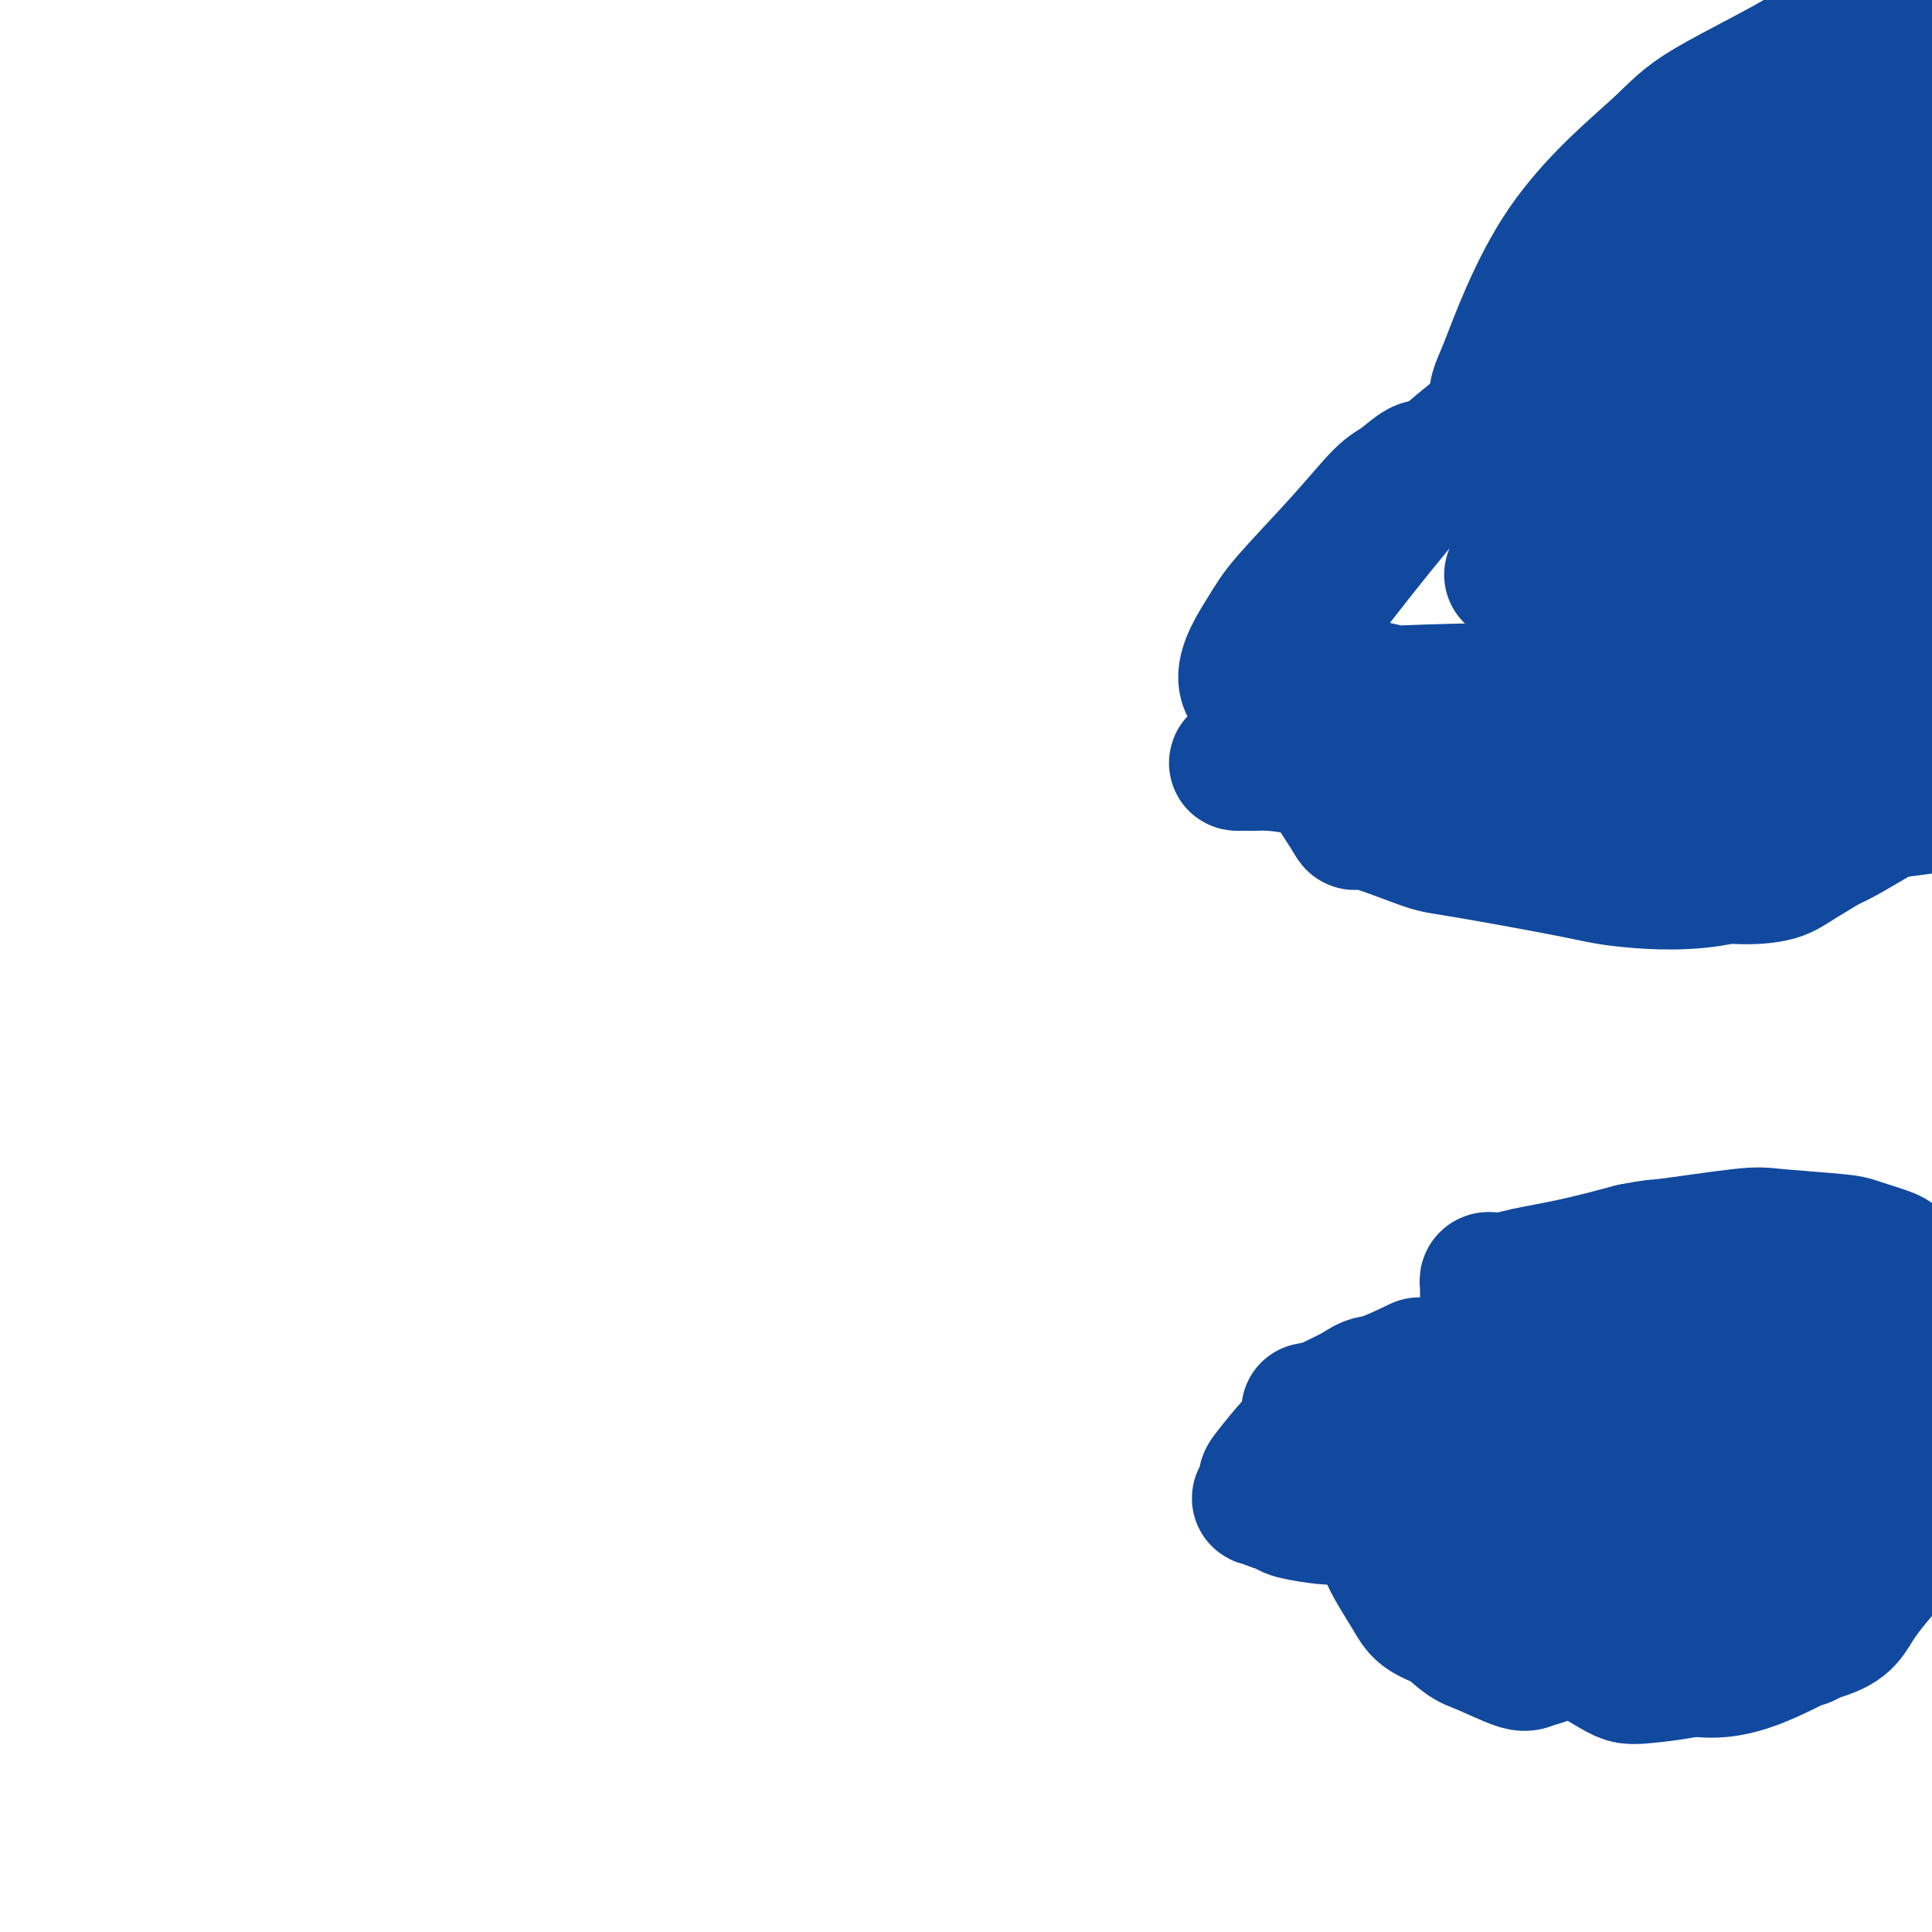 <svg viewBox='0 0 400 400' version='1.1' xmlns='http://www.w3.org/2000/svg' xmlns:xlink='http://www.w3.org/1999/xlink'><g fill='none' stroke='#11499F' stroke-width='28' stroke-linecap='round' stroke-linejoin='round'><path d='M304,306c0.000,0.000 0.100,0.100 0.1,0.1'/><path d='M306,295c0.150,2.180 0.300,4.359 1,6c0.700,1.641 1.949,2.742 3,4c1.051,1.258 1.902,2.671 3,5c1.098,2.329 2.442,5.574 3,7c0.558,1.426 0.331,1.034 1,3c0.669,1.966 2.233,6.288 3,8c0.767,1.712 0.738,0.812 1,2c0.262,1.188 0.815,4.465 1,6c0.185,1.535 0.001,1.328 0,2c-0.001,0.672 0.181,2.221 0,3c-0.181,0.779 -0.723,0.787 -1,1c-0.277,0.213 -0.287,0.632 -1,1c-0.713,0.368 -2.129,0.685 -3,1c-0.871,0.315 -1.198,0.627 -3,0c-1.802,-0.627 -5.079,-2.192 -7,-3c-1.921,-0.808 -2.488,-0.859 -4,-2c-1.512,-1.141 -3.971,-3.372 -5,-5c-1.029,-1.628 -0.627,-2.653 -1,-4c-0.373,-1.347 -1.520,-3.017 -1,-6c0.520,-2.983 2.707,-7.280 4,-10c1.293,-2.720 1.691,-3.863 4,-7c2.309,-3.137 6.530,-8.267 9,-11c2.470,-2.733 3.189,-3.069 6,-4c2.811,-0.931 7.712,-2.456 11,-3c3.288,-0.544 4.962,-0.108 6,0c1.038,0.108 1.439,-0.112 2,1c0.561,1.112 1.280,3.556 2,6'/><path d='M340,296c0.848,1.428 0.969,1.497 0,5c-0.969,3.503 -3.028,10.440 -4,14c-0.972,3.560 -0.855,3.742 -2,6c-1.145,2.258 -3.550,6.590 -5,9c-1.450,2.410 -1.943,2.896 -3,4c-1.057,1.104 -2.678,2.824 -5,4c-2.322,1.176 -5.345,1.806 -7,2c-1.655,0.194 -1.941,-0.048 -5,-1c-3.059,-0.952 -8.890,-2.616 -12,-4c-3.110,-1.384 -3.499,-2.490 -5,-5c-1.501,-2.510 -4.116,-6.426 -5,-9c-0.884,-2.574 -0.039,-3.808 0,-5c0.039,-1.192 -0.727,-2.343 2,-7c2.727,-4.657 8.948,-12.821 12,-17c3.052,-4.179 2.935,-4.371 10,-9c7.065,-4.629 21.311,-13.693 31,-17c9.689,-3.307 14.819,-0.858 17,0c2.181,0.858 1.412,0.124 3,1c1.588,0.876 5.532,3.360 8,7c2.468,3.640 3.458,8.435 4,11c0.542,2.565 0.634,2.899 0,7c-0.634,4.101 -1.995,11.970 -4,19c-2.005,7.030 -4.656,13.222 -7,18c-2.344,4.778 -4.382,8.142 -6,10c-1.618,1.858 -2.818,2.211 -3,3c-0.182,0.789 0.653,2.015 -2,3c-2.653,0.985 -8.794,1.728 -12,2c-3.206,0.272 -3.479,0.073 -7,-2c-3.521,-2.073 -10.292,-6.021 -14,-9c-3.708,-2.979 -4.354,-4.990 -5,-7'/><path d='M314,329c-1.838,-3.848 -3.932,-9.969 -5,-13c-1.068,-3.031 -1.109,-2.974 0,-6c1.109,-3.026 3.367,-9.137 5,-13c1.633,-3.863 2.641,-5.477 8,-10c5.359,-4.523 15.070,-11.954 21,-16c5.930,-4.046 8.080,-4.708 15,-6c6.920,-1.292 18.611,-3.216 27,-2c8.389,1.216 13.475,5.571 16,8c2.525,2.429 2.489,2.932 3,7c0.511,4.068 1.570,11.700 2,14c0.430,2.300 0.233,-0.732 -1,2c-1.233,2.732 -3.500,11.226 -5,16c-1.500,4.774 -2.232,5.826 -5,9c-2.768,3.174 -7.573,8.470 -10,12c-2.427,3.530 -2.476,5.293 -8,7c-5.524,1.707 -16.522,3.356 -22,4c-5.478,0.644 -5.435,0.282 -10,-2c-4.565,-2.282 -13.739,-6.484 -18,-9c-4.261,-2.516 -3.608,-3.345 -5,-7c-1.392,-3.655 -4.827,-10.137 -6,-16c-1.173,-5.863 -0.084,-11.106 0,-13c0.084,-1.894 -0.836,-0.439 1,-3c1.836,-2.561 6.429,-9.138 9,-13c2.571,-3.862 3.118,-5.007 9,-8c5.882,-2.993 17.097,-7.832 23,-10c5.903,-2.168 6.493,-1.664 10,-1c3.507,0.664 9.930,1.487 13,2c3.070,0.513 2.788,0.715 5,3c2.212,2.285 6.918,6.653 9,11c2.082,4.347 1.541,8.674 1,13'/><path d='M396,289c0.362,2.592 0.768,2.570 -1,8c-1.768,5.430 -5.708,16.310 -8,22c-2.292,5.690 -2.936,6.190 -5,9c-2.064,2.810 -5.549,7.928 -7,10c-1.451,2.072 -0.867,1.096 -3,2c-2.133,0.904 -6.982,3.687 -12,5c-5.018,1.313 -10.206,1.155 -16,-2c-5.794,-3.155 -12.194,-9.308 -15,-12c-2.806,-2.692 -2.016,-1.925 -2,-4c0.016,-2.075 -0.740,-6.992 -1,-9c-0.260,-2.008 -0.024,-1.105 1,-3c1.024,-1.895 2.836,-6.586 6,-11c3.164,-4.414 7.680,-8.549 10,-11c2.320,-2.451 2.442,-3.218 5,-5c2.558,-1.782 7.550,-4.578 10,-6c2.450,-1.422 2.358,-1.469 4,-2c1.642,-0.531 5.020,-1.545 7,-2c1.980,-0.455 2.564,-0.350 3,0c0.436,0.350 0.723,0.944 1,1c0.277,0.056 0.544,-0.427 0,2c-0.544,2.427 -1.897,7.763 -3,11c-1.103,3.237 -1.955,4.373 -3,6c-1.045,1.627 -2.283,3.743 -4,7c-1.717,3.257 -3.912,7.655 -6,11c-2.088,3.345 -4.068,5.636 -5,7c-0.932,1.364 -0.816,1.799 -2,3c-1.184,1.201 -3.668,3.167 -5,4c-1.332,0.833 -1.512,0.532 -3,1c-1.488,0.468 -4.282,1.705 -6,2c-1.718,0.295 -2.359,-0.353 -3,-1'/><path d='M333,332c-3.233,0.682 -2.817,-0.614 -3,-1c-0.183,-0.386 -0.967,0.138 -2,-1c-1.033,-1.138 -2.316,-3.938 -3,-7c-0.684,-3.062 -0.769,-6.387 -1,-8c-0.231,-1.613 -0.609,-1.513 0,-4c0.609,-2.487 2.206,-7.561 3,-10c0.794,-2.439 0.784,-2.245 3,-5c2.216,-2.755 6.658,-8.461 9,-11c2.342,-2.539 2.583,-1.911 3,-2c0.417,-0.089 1.011,-0.897 3,-2c1.989,-1.103 5.372,-2.503 7,-3c1.628,-0.497 1.500,-0.090 3,0c1.500,0.090 4.630,-0.135 6,0c1.370,0.135 0.982,0.631 1,1c0.018,0.369 0.441,0.610 1,1c0.559,0.390 1.252,0.928 1,3c-0.252,2.072 -1.450,5.680 -2,8c-0.550,2.320 -0.452,3.354 -2,6c-1.548,2.646 -4.741,6.904 -6,9c-1.259,2.096 -0.583,2.029 -2,3c-1.417,0.971 -4.928,2.979 -8,4c-3.072,1.021 -5.705,1.055 -7,1c-1.295,-0.055 -1.253,-0.200 -3,-1c-1.747,-0.800 -5.282,-2.257 -7,-3c-1.718,-0.743 -1.619,-0.773 -3,-2c-1.381,-1.227 -4.242,-3.652 -6,-6c-1.758,-2.348 -2.413,-4.621 -3,-6c-0.587,-1.379 -1.106,-1.864 -1,-3c0.106,-1.136 0.836,-2.921 1,-4c0.164,-1.079 -0.239,-1.451 0,-2c0.239,-0.549 1.119,-1.274 2,-2'/><path d='M317,285c0.308,-1.529 -0.422,-1.351 0,-2c0.422,-0.649 1.998,-2.124 3,-3c1.002,-0.876 1.432,-1.151 2,-2c0.568,-0.849 1.275,-2.270 2,-3c0.725,-0.730 1.467,-0.769 2,-1c0.533,-0.231 0.858,-0.654 1,-1c0.142,-0.346 0.101,-0.615 0,-1c-0.101,-0.385 -0.262,-0.888 0,-1c0.262,-0.112 0.945,0.165 2,0c1.055,-0.165 2.480,-0.772 3,-1c0.520,-0.228 0.135,-0.076 1,0c0.865,0.076 2.979,0.077 4,0c1.021,-0.077 0.950,-0.230 2,0c1.050,0.230 3.221,0.845 4,1c0.779,0.155 0.166,-0.151 1,0c0.834,0.151 3.113,0.757 4,1c0.887,0.243 0.380,0.121 1,0c0.620,-0.121 2.365,-0.242 3,0c0.635,0.242 0.160,0.848 0,1c-0.160,0.152 -0.005,-0.152 0,0c0.005,0.152 -0.142,0.758 0,1c0.142,0.242 0.571,0.121 1,0'/><path d='M353,274c3.346,0.610 1.211,0.135 0,0c-1.211,-0.135 -1.498,0.070 -1,0c0.498,-0.070 1.781,-0.414 -1,0c-2.781,0.414 -9.625,1.585 -13,2c-3.375,0.415 -3.283,0.073 -4,0c-0.717,-0.073 -2.245,0.124 -4,0c-1.755,-0.124 -3.736,-0.569 -6,-1c-2.264,-0.431 -4.811,-0.848 -6,-1c-1.189,-0.152 -1.022,-0.040 -2,0c-0.978,0.040 -3.103,0.008 -4,0c-0.897,-0.008 -0.566,0.008 -1,0c-0.434,-0.008 -1.633,-0.040 -2,0c-0.367,0.040 0.098,0.151 0,0c-0.098,-0.151 -0.758,-0.562 -1,-1c-0.242,-0.438 -0.065,-0.901 0,-1c0.065,-0.099 0.017,0.166 0,0c-0.017,-0.166 -0.005,-0.762 0,-1c0.005,-0.238 0.002,-0.119 0,0'/><path d='M308,271c-0.155,-0.627 -0.041,-0.694 0,-1c0.041,-0.306 0.011,-0.852 0,-1c-0.011,-0.148 -0.003,0.101 0,0c0.003,-0.101 -0.000,-0.553 0,-1c0.000,-0.447 0.003,-0.890 0,-1c-0.003,-0.110 -0.013,0.114 0,0c0.013,-0.114 0.047,-0.566 0,-1c-0.047,-0.434 -0.177,-0.851 0,-1c0.177,-0.149 0.660,-0.031 1,0c0.340,0.031 0.536,-0.025 1,0c0.464,0.025 1.197,0.130 2,0c0.803,-0.130 1.678,-0.497 4,-1c2.322,-0.503 6.092,-1.144 10,-2c3.908,-0.856 7.954,-1.928 12,-3'/><path d='M338,259c5.398,-1.037 3.893,-0.630 7,-1c3.107,-0.370 10.826,-1.518 15,-2c4.174,-0.482 4.802,-0.298 8,0c3.198,0.298 8.966,0.711 12,1c3.034,0.289 3.335,0.455 5,1c1.665,0.545 4.694,1.470 6,2c1.306,0.530 0.888,0.667 2,2c1.112,1.333 3.755,3.863 5,5c1.245,1.137 1.093,0.882 1,1c-0.093,0.118 -0.125,0.610 0,1c0.125,0.390 0.407,0.679 0,1c-0.407,0.321 -1.505,0.674 -2,1c-0.495,0.326 -0.388,0.623 -1,1c-0.612,0.377 -1.944,0.833 -3,1c-1.056,0.167 -1.837,0.045 -2,0c-0.163,-0.045 0.291,-0.012 0,0c-0.291,0.012 -1.328,0.003 -2,0c-0.672,-0.003 -0.978,-0.001 -1,0c-0.022,0.001 0.242,0.000 0,0c-0.242,-0.000 -0.988,-0.000 -1,0c-0.012,0.000 0.711,0.000 1,0c0.289,-0.000 0.145,-0.000 0,0'/><path d='M271,292c4.225,-0.849 8.449,-1.699 11,-2c2.551,-0.301 3.427,-0.055 7,0c3.573,0.055 9.842,-0.082 13,0c3.158,0.082 3.206,0.382 5,1c1.794,0.618 5.333,1.552 7,2c1.667,0.448 1.463,0.410 2,1c0.537,0.590 1.814,1.809 2,3c0.186,1.191 -0.720,2.354 -1,3c-0.280,0.646 0.066,0.776 -1,2c-1.066,1.224 -3.542,3.544 -5,5c-1.458,1.456 -1.896,2.050 -4,3c-2.104,0.950 -5.872,2.255 -8,3c-2.128,0.745 -2.616,0.929 -5,1c-2.384,0.071 -6.664,0.030 -10,0c-3.336,-0.030 -5.726,-0.049 -7,0c-1.274,0.049 -1.431,0.166 -3,0c-1.569,-0.166 -4.551,-0.616 -6,-1c-1.449,-0.384 -1.365,-0.702 -2,-1c-0.635,-0.298 -1.989,-0.576 -3,-1c-1.011,-0.424 -1.680,-0.996 -2,-1c-0.320,-0.004 -0.291,0.559 0,0c0.291,-0.559 0.844,-2.240 1,-3c0.156,-0.760 -0.083,-0.598 1,-2c1.083,-1.402 3.489,-4.367 5,-6c1.511,-1.633 2.127,-1.932 3,-3c0.873,-1.068 2.004,-2.903 3,-4c0.996,-1.097 1.856,-1.456 3,-2c1.144,-0.544 2.572,-1.272 4,-2'/><path d='M281,288c2.726,-1.976 3.042,-1.417 5,-2c1.958,-0.583 5.560,-2.310 7,-3c1.440,-0.690 0.720,-0.345 0,0'/><path d='M313,119c0.620,-1.733 1.239,-3.466 3,-7c1.761,-3.534 4.663,-8.868 9,-14c4.337,-5.132 10.108,-10.063 13,-13c2.892,-2.937 2.906,-3.880 7,-5c4.094,-1.120 12.270,-2.416 17,-3c4.730,-0.584 6.016,-0.455 8,1c1.984,1.455 4.666,4.236 6,6c1.334,1.764 1.319,2.513 2,5c0.681,2.487 2.057,6.714 2,11c-0.057,4.286 -1.546,8.633 -2,11c-0.454,2.367 0.126,2.756 -1,6c-1.126,3.244 -3.959,9.345 -5,12c-1.041,2.655 -0.289,1.864 -2,3c-1.711,1.136 -5.885,4.198 -8,6c-2.115,1.802 -2.171,2.343 -4,3c-1.829,0.657 -5.431,1.431 -10,0c-4.569,-1.431 -10.104,-5.068 -13,-7c-2.896,-1.932 -3.153,-2.159 -5,-6c-1.847,-3.841 -5.284,-11.296 -7,-15c-1.716,-3.704 -1.713,-3.657 -1,-7c0.713,-3.343 2.134,-10.076 3,-14c0.866,-3.924 1.176,-5.037 4,-9c2.824,-3.963 8.160,-10.775 14,-16c5.840,-5.225 12.182,-8.864 16,-11c3.818,-2.136 5.110,-2.770 9,-3c3.890,-0.230 10.377,-0.056 13,0c2.623,0.056 1.384,-0.006 2,1c0.616,1.006 3.089,3.078 5,6c1.911,2.922 3.260,6.692 4,9c0.740,2.308 0.870,3.154 1,4'/><path d='M393,73c1.867,5.353 0.533,8.737 0,11c-0.533,2.263 -0.266,3.405 -2,7c-1.734,3.595 -5.468,9.644 -7,13c-1.532,3.356 -0.862,4.019 -3,6c-2.138,1.981 -7.084,5.280 -10,7c-2.916,1.720 -3.803,1.860 -7,2c-3.197,0.140 -8.705,0.281 -12,0c-3.295,-0.281 -4.376,-0.985 -8,-3c-3.624,-2.015 -9.792,-5.342 -14,-10c-4.208,-4.658 -6.455,-10.648 -8,-14c-1.545,-3.352 -2.389,-4.064 -2,-8c0.389,-3.936 2.010,-11.094 3,-15c0.990,-3.906 1.350,-4.560 5,-9c3.650,-4.440 10.590,-12.665 15,-17c4.410,-4.335 6.291,-4.780 11,-8c4.709,-3.220 12.248,-9.216 28,-10c15.752,-0.784 39.718,3.645 49,6c9.282,2.355 3.879,2.638 2,4c-1.879,1.362 -0.234,3.804 0,6c0.234,2.196 -0.942,4.148 -2,6c-1.058,1.852 -1.999,3.606 -7,10c-5.001,6.394 -14.063,17.430 -23,27c-8.937,9.570 -17.750,17.675 -22,22c-4.250,4.325 -3.936,4.870 -8,7c-4.064,2.130 -12.507,5.845 -17,8c-4.493,2.155 -5.035,2.752 -8,3c-2.965,0.248 -8.351,0.149 -11,0c-2.649,-0.149 -2.559,-0.348 -5,-2c-2.441,-1.652 -7.412,-4.758 -10,-7c-2.588,-2.242 -2.794,-3.621 -3,-5'/><path d='M317,110c-3.099,-7.159 -1.847,-18.056 1,-28c2.847,-9.944 7.288,-18.933 15,-29c7.712,-10.067 18.696,-21.211 24,-27c5.304,-5.789 4.928,-6.222 11,-10c6.072,-3.778 18.592,-10.902 24,-14c5.408,-3.098 3.704,-2.172 9,-3c5.296,-0.828 17.590,-3.410 25,-3c7.410,0.410 9.935,3.812 11,6c1.065,2.188 0.670,3.163 0,6c-0.670,2.837 -1.616,7.537 -2,10c-0.384,2.463 -0.206,2.689 -7,12c-6.794,9.311 -20.561,27.707 -27,36c-6.439,8.293 -5.550,6.481 -16,16c-10.450,9.519 -32.238,30.367 -43,38c-10.762,7.633 -10.499,2.051 -11,0c-0.501,-2.051 -1.766,-0.573 -5,-2c-3.234,-1.427 -8.436,-5.761 -11,-8c-2.564,-2.239 -2.489,-2.384 -3,-7c-0.511,-4.616 -1.608,-13.705 -2,-18c-0.392,-4.295 -0.079,-3.797 2,-9c2.079,-5.203 5.923,-16.106 12,-25c6.077,-8.894 14.387,-15.779 19,-20c4.613,-4.221 5.528,-5.780 11,-9c5.472,-3.220 15.502,-8.103 20,-11c4.498,-2.897 3.463,-3.807 10,-4c6.537,-0.193 20.644,0.333 27,1c6.356,0.667 4.959,1.476 5,3c0.041,1.524 1.521,3.762 3,6'/><path d='M419,17c1.395,4.537 0.882,11.380 0,16c-0.882,4.620 -2.134,7.018 -7,16c-4.866,8.982 -13.348,24.548 -18,33c-4.652,8.452 -5.475,9.790 -9,15c-3.525,5.210 -9.751,14.292 -13,19c-3.249,4.708 -3.522,5.041 -5,7c-1.478,1.959 -4.163,5.544 -6,7c-1.837,1.456 -2.827,0.784 -3,1c-0.173,0.216 0.470,1.321 -1,1c-1.470,-0.321 -5.054,-2.068 -7,-3c-1.946,-0.932 -2.256,-1.051 -3,-6c-0.744,-4.949 -1.924,-14.730 -3,-21c-1.076,-6.270 -2.049,-9.031 2,-19c4.049,-9.969 13.120,-27.146 16,-35c2.880,-7.854 -0.433,-6.384 11,-13c11.433,-6.616 37.610,-21.317 49,-27c11.390,-5.683 7.992,-2.347 9,1c1.008,3.347 6.421,6.704 9,9c2.579,2.296 2.324,3.530 1,7c-1.324,3.470 -3.717,9.176 -5,13c-1.283,3.824 -1.454,5.765 -6,14c-4.546,8.235 -13.465,22.765 -18,30c-4.535,7.235 -4.685,7.176 -8,12c-3.315,4.824 -9.793,14.530 -13,19c-3.207,4.470 -3.141,3.703 -5,5c-1.859,1.297 -5.642,4.657 -8,6c-2.358,1.343 -3.292,0.669 -4,1c-0.708,0.331 -1.191,1.666 -4,0c-2.809,-1.666 -7.946,-6.333 -11,-10c-3.054,-3.667 -4.027,-6.333 -5,-9'/><path d='M354,106c-3.356,-8.292 -3.746,-19.522 -4,-26c-0.254,-6.478 -0.370,-8.205 2,-15c2.370,-6.795 7.228,-18.660 14,-28c6.772,-9.340 15.459,-16.156 20,-20c4.541,-3.844 4.935,-4.716 10,-6c5.065,-1.284 14.802,-2.980 19,-4c4.198,-1.020 2.856,-1.364 6,2c3.144,3.364 10.775,10.437 15,14c4.225,3.563 5.044,3.617 5,8c-0.044,4.383 -0.951,13.097 -2,19c-1.049,5.903 -2.239,8.996 -6,17c-3.761,8.004 -10.094,20.918 -17,32c-6.906,11.082 -14.386,20.331 -18,25c-3.614,4.669 -3.362,4.757 -5,7c-1.638,2.243 -5.167,6.641 -7,9c-1.833,2.359 -1.972,2.678 -3,3c-1.028,0.322 -2.947,0.646 -4,1c-1.053,0.354 -1.241,0.737 -4,0c-2.759,-0.737 -8.089,-2.595 -12,-9c-3.911,-6.405 -6.402,-17.355 -8,-23c-1.598,-5.645 -2.304,-5.983 0,-14c2.304,-8.017 7.617,-23.713 11,-32c3.383,-8.287 4.837,-9.165 11,-16c6.163,-6.835 17.037,-19.628 23,-26c5.963,-6.372 7.015,-6.322 11,-9c3.985,-2.678 10.903,-8.083 16,-10c5.097,-1.917 8.374,-0.345 10,0c1.626,0.345 1.601,-0.536 2,1c0.399,1.536 1.223,5.491 2,7c0.777,1.509 1.508,0.574 0,6c-1.508,5.426 -5.254,17.213 -9,29'/><path d='M432,48c-1.342,6.681 -0.196,5.883 -9,21c-8.804,15.117 -27.558,46.147 -35,59c-7.442,12.853 -3.573,7.528 -3,6c0.573,-1.528 -2.149,0.741 -3,2c-0.851,1.259 0.169,1.508 -1,2c-1.169,0.492 -4.529,1.228 -6,2c-1.471,0.772 -1.055,1.580 -4,0c-2.945,-1.580 -9.250,-5.549 -13,-8c-3.750,-2.451 -4.943,-3.383 -6,-10c-1.057,-6.617 -1.977,-18.918 -2,-26c-0.023,-7.082 0.852,-8.944 4,-16c3.148,-7.056 8.571,-19.306 16,-29c7.429,-9.694 16.865,-16.832 22,-21c5.135,-4.168 5.969,-5.366 11,-7c5.031,-1.634 14.258,-3.703 19,-4c4.742,-0.297 4.997,1.177 6,3c1.003,1.823 2.752,3.993 3,6c0.248,2.007 -1.006,3.851 0,7c1.006,3.149 4.274,7.604 -3,25c-7.274,17.396 -25.088,47.732 -33,61c-7.912,13.268 -5.921,9.468 -6,9c-0.079,-0.468 -2.228,2.396 -4,5c-1.772,2.604 -3.167,4.950 -4,6c-0.833,1.050 -1.106,0.806 -1,1c0.106,0.194 0.589,0.825 -1,1c-1.589,0.175 -5.251,-0.108 -8,0c-2.749,0.108 -4.586,0.606 -8,-2c-3.414,-2.606 -8.404,-8.316 -11,-12c-2.596,-3.684 -2.798,-5.342 -3,-7'/><path d='M349,122c-1.990,-6.686 0.035,-13.900 1,-18c0.965,-4.100 0.871,-5.085 3,-10c2.129,-4.915 6.482,-13.759 14,-22c7.518,-8.241 18.203,-15.880 24,-20c5.797,-4.120 6.707,-4.722 11,-6c4.293,-1.278 11.969,-3.232 16,-4c4.031,-0.768 4.418,-0.350 5,1c0.582,1.350 1.361,3.631 2,5c0.639,1.369 1.139,1.825 1,5c-0.139,3.175 -0.918,9.070 -3,17c-2.082,7.930 -5.468,17.894 -14,33c-8.532,15.106 -22.212,35.352 -28,44c-5.788,8.648 -3.684,5.697 -4,5c-0.316,-0.697 -3.050,0.861 -4,2c-0.950,1.139 -0.114,1.858 -1,2c-0.886,0.142 -3.493,-0.294 -5,0c-1.507,0.294 -1.915,1.316 -4,0c-2.085,-1.316 -5.847,-4.972 -8,-10c-2.153,-5.028 -2.695,-11.429 -3,-15c-0.305,-3.571 -0.372,-4.312 2,-11c2.372,-6.688 7.184,-19.322 8,-26c0.816,-6.678 -2.364,-7.400 8,-12c10.364,-4.600 34.273,-13.078 43,-13c8.727,0.078 2.273,8.713 0,14c-2.273,5.287 -0.364,7.225 -2,14c-1.636,6.775 -6.818,18.388 -12,30'/><path d='M399,127c-2.877,6.219 -4.068,6.766 -6,11c-1.932,4.234 -4.604,12.155 -6,16c-1.396,3.845 -1.514,3.613 -2,4c-0.486,0.387 -1.338,1.394 -2,2c-0.662,0.606 -1.134,0.812 -1,1c0.134,0.188 0.875,0.359 -1,0c-1.875,-0.359 -6.366,-1.249 -9,-2c-2.634,-0.751 -3.410,-1.363 -7,-5c-3.590,-3.637 -9.994,-10.300 -13,-14c-3.006,-3.700 -2.613,-4.439 -3,-8c-0.387,-3.561 -1.554,-9.946 -1,-15c0.554,-5.054 2.827,-8.777 4,-11c1.173,-2.223 1.245,-2.945 4,-6c2.755,-3.055 8.193,-8.444 11,-11c2.807,-2.556 2.983,-2.279 6,-2c3.017,0.279 8.876,0.561 12,1c3.124,0.439 3.515,1.036 7,4c3.485,2.964 10.064,8.295 13,12c2.936,3.705 2.229,5.782 3,7c0.771,1.218 3.020,1.576 0,11c-3.020,9.424 -11.310,27.915 -15,36c-3.690,8.085 -2.779,5.764 -3,6c-0.221,0.236 -1.574,3.031 -5,6c-3.426,2.969 -8.924,6.114 -12,8c-3.076,1.886 -3.731,2.513 -6,3c-2.269,0.487 -6.152,0.835 -12,0c-5.848,-0.835 -13.660,-2.853 -18,-4c-4.340,-1.147 -5.207,-1.424 -9,-3c-3.793,-1.576 -10.512,-4.450 -14,-6c-3.488,-1.550 -3.744,-1.775 -4,-2'/><path d='M310,166c-4.840,-2.349 -3.439,-2.721 -3,-3c0.439,-0.279 -0.083,-0.464 0,-1c0.083,-0.536 0.771,-1.423 5,-4c4.229,-2.577 11.998,-6.845 17,-9c5.002,-2.155 7.238,-2.196 13,-3c5.762,-0.804 15.051,-2.369 20,-3c4.949,-0.631 5.558,-0.326 8,0c2.442,0.326 6.718,0.674 9,1c2.282,0.326 2.571,0.631 6,2c3.429,1.369 9.998,3.803 13,5c3.002,1.197 2.435,1.157 4,2c1.565,0.843 5.260,2.568 7,4c1.740,1.432 1.523,2.573 2,3c0.477,0.427 1.647,0.142 0,1c-1.647,0.858 -6.110,2.858 -8,4c-1.890,1.142 -1.208,1.424 -5,2c-3.792,0.576 -12.059,1.446 -16,2c-3.941,0.554 -3.557,0.792 -9,0c-5.443,-0.792 -16.713,-2.614 -28,-6c-11.287,-3.386 -22.590,-8.337 -28,-11c-5.410,-2.663 -4.927,-3.040 -13,-5c-8.073,-1.960 -24.702,-5.505 -31,-7c-6.298,-1.495 -2.263,-0.939 -1,0c1.263,0.939 -0.244,2.263 0,3c0.244,0.737 2.241,0.888 4,1c1.759,0.112 3.281,0.184 6,0c2.719,-0.184 6.634,-0.624 25,-1c18.366,-0.376 51.183,-0.688 84,-1'/><path d='M391,142c19.876,-0.292 12.065,-0.022 13,0c0.935,0.022 10.616,-0.203 15,0c4.384,0.203 3.471,0.833 5,1c1.529,0.167 5.502,-0.131 7,0c1.498,0.131 0.522,0.691 0,1c-0.522,0.309 -0.591,0.366 0,0c0.591,-0.366 1.841,-1.155 0,0c-1.841,1.155 -6.772,4.255 -10,6c-3.228,1.745 -4.751,2.136 -9,4c-4.249,1.864 -11.224,5.200 -20,8c-8.776,2.800 -19.353,5.065 -25,6c-5.647,0.935 -6.363,0.539 -13,0c-6.637,-0.539 -19.193,-1.220 -26,-2c-6.807,-0.780 -7.864,-1.659 -14,-3c-6.136,-1.341 -17.352,-3.144 -23,-4c-5.648,-0.856 -5.728,-0.764 -8,-1c-2.272,-0.236 -6.735,-0.799 -9,-1c-2.265,-0.201 -2.333,-0.040 -2,0c0.333,0.040 1.066,-0.043 1,0c-0.066,0.043 -0.930,0.211 3,-1c3.930,-1.211 12.653,-3.801 18,-5c5.347,-1.199 7.317,-1.008 14,-2c6.683,-0.992 18.080,-3.167 29,-4c10.920,-0.833 21.364,-0.324 27,0c5.636,0.324 6.463,0.464 11,1c4.537,0.536 12.785,1.467 17,2c4.215,0.533 4.398,0.669 6,1c1.602,0.331 4.624,0.858 6,1c1.376,0.142 1.108,-0.102 1,0c-0.108,0.102 -0.054,0.551 0,1'/><path d='M405,151c9.564,1.502 -0.525,2.256 -5,3c-4.475,0.744 -3.337,1.478 -7,4c-3.663,2.522 -12.126,6.830 -17,9c-4.874,2.170 -6.160,2.200 -13,3c-6.840,0.800 -19.236,2.368 -25,3c-5.764,0.632 -4.896,0.327 -11,-1c-6.104,-1.327 -19.180,-3.676 -26,-5c-6.820,-1.324 -7.383,-1.623 -12,-3c-4.617,-1.377 -13.287,-3.832 -19,-5c-5.713,-1.168 -8.469,-1.047 -10,-1c-1.531,0.047 -1.839,0.022 -2,0c-0.161,-0.022 -0.177,-0.042 -1,0c-0.823,0.042 -2.454,0.145 2,-1c4.454,-1.145 14.992,-3.539 25,-5c10.008,-1.461 19.485,-1.991 25,-2c5.515,-0.009 7.068,0.503 13,1c5.932,0.497 16.244,0.981 28,2c11.756,1.019 24.956,2.574 31,3c6.044,0.426 4.932,-0.278 7,0c2.068,0.278 7.316,1.538 11,2c3.684,0.462 5.805,0.125 7,0c1.195,-0.125 1.462,-0.038 2,0c0.538,0.038 1.345,0.026 2,0c0.655,-0.026 1.159,-0.068 1,0c-0.159,0.068 -0.981,0.245 -1,0c-0.019,-0.245 0.764,-0.912 -1,0c-1.764,0.912 -6.075,3.403 -9,5c-2.925,1.597 -4.462,2.298 -6,3'/><path d='M394,166c-5.304,2.948 -10.565,6.317 -14,8c-3.435,1.683 -5.042,1.680 -9,3c-3.958,1.320 -10.265,3.962 -17,5c-6.735,1.038 -13.899,0.471 -18,0c-4.101,-0.471 -5.141,-0.846 -11,-2c-5.859,-1.154 -16.539,-3.089 -22,-4c-5.461,-0.911 -5.704,-0.800 -9,-2c-3.296,-1.200 -9.645,-3.712 -12,-4c-2.355,-0.288 -0.714,1.649 -3,-2c-2.286,-3.649 -8.498,-12.883 -11,-17c-2.502,-4.117 -1.296,-3.117 0,-6c1.296,-2.883 2.680,-9.650 3,-13c0.320,-3.350 -0.423,-3.285 3,-8c3.423,-4.715 11.012,-14.212 15,-19c3.988,-4.788 4.375,-4.869 8,-8c3.625,-3.131 10.488,-9.314 17,-13c6.512,-3.686 12.673,-4.877 16,-6c3.327,-1.123 3.820,-2.179 7,-2c3.180,0.179 9.048,1.591 11,2c1.952,0.409 -0.013,-0.186 0,1c0.013,1.186 2.004,4.152 3,6c0.996,1.848 0.996,2.578 1,5c0.004,2.422 0.012,6.537 -1,12c-1.012,5.463 -3.045,12.273 -4,16c-0.955,3.727 -0.833,4.370 -2,7c-1.167,2.630 -3.622,7.247 -5,10c-1.378,2.753 -1.679,3.644 -3,5c-1.321,1.356 -3.660,3.178 -6,5'/><path d='M331,145c-2.660,3.833 -2.309,3.416 -4,4c-1.691,0.584 -5.425,2.171 -10,3c-4.575,0.829 -9.991,0.901 -13,1c-3.009,0.099 -3.612,0.225 -7,0c-3.388,-0.225 -9.561,-0.802 -13,-1c-3.439,-0.198 -4.145,-0.016 -7,-1c-2.855,-0.984 -7.859,-3.134 -10,-4c-2.141,-0.866 -1.419,-0.447 -3,-1c-1.581,-0.553 -5.466,-2.078 -6,-5c-0.534,-2.922 2.281,-7.243 4,-10c1.719,-2.757 2.341,-3.951 5,-7c2.659,-3.049 7.357,-7.952 11,-12c3.643,-4.048 6.233,-7.242 8,-9c1.767,-1.758 2.711,-2.079 4,-3c1.289,-0.921 2.922,-2.443 4,-3c1.078,-0.557 1.602,-0.149 2,0c0.398,0.149 0.670,0.040 1,0c0.330,-0.040 0.718,-0.011 1,0c0.282,0.011 0.458,0.003 1,0c0.542,-0.003 1.451,-0.001 2,0c0.549,0.001 0.738,0.000 1,0c0.262,-0.000 0.596,-0.000 1,0c0.404,0.000 0.879,0.000 1,0c0.121,-0.000 -0.111,-0.000 0,0c0.111,0.000 0.566,0.000 1,0c0.434,-0.000 0.848,-0.000 1,0c0.152,0.000 0.044,0.000 0,0c-0.044,-0.000 -0.022,-0.000 0,0'/></g>
</svg>